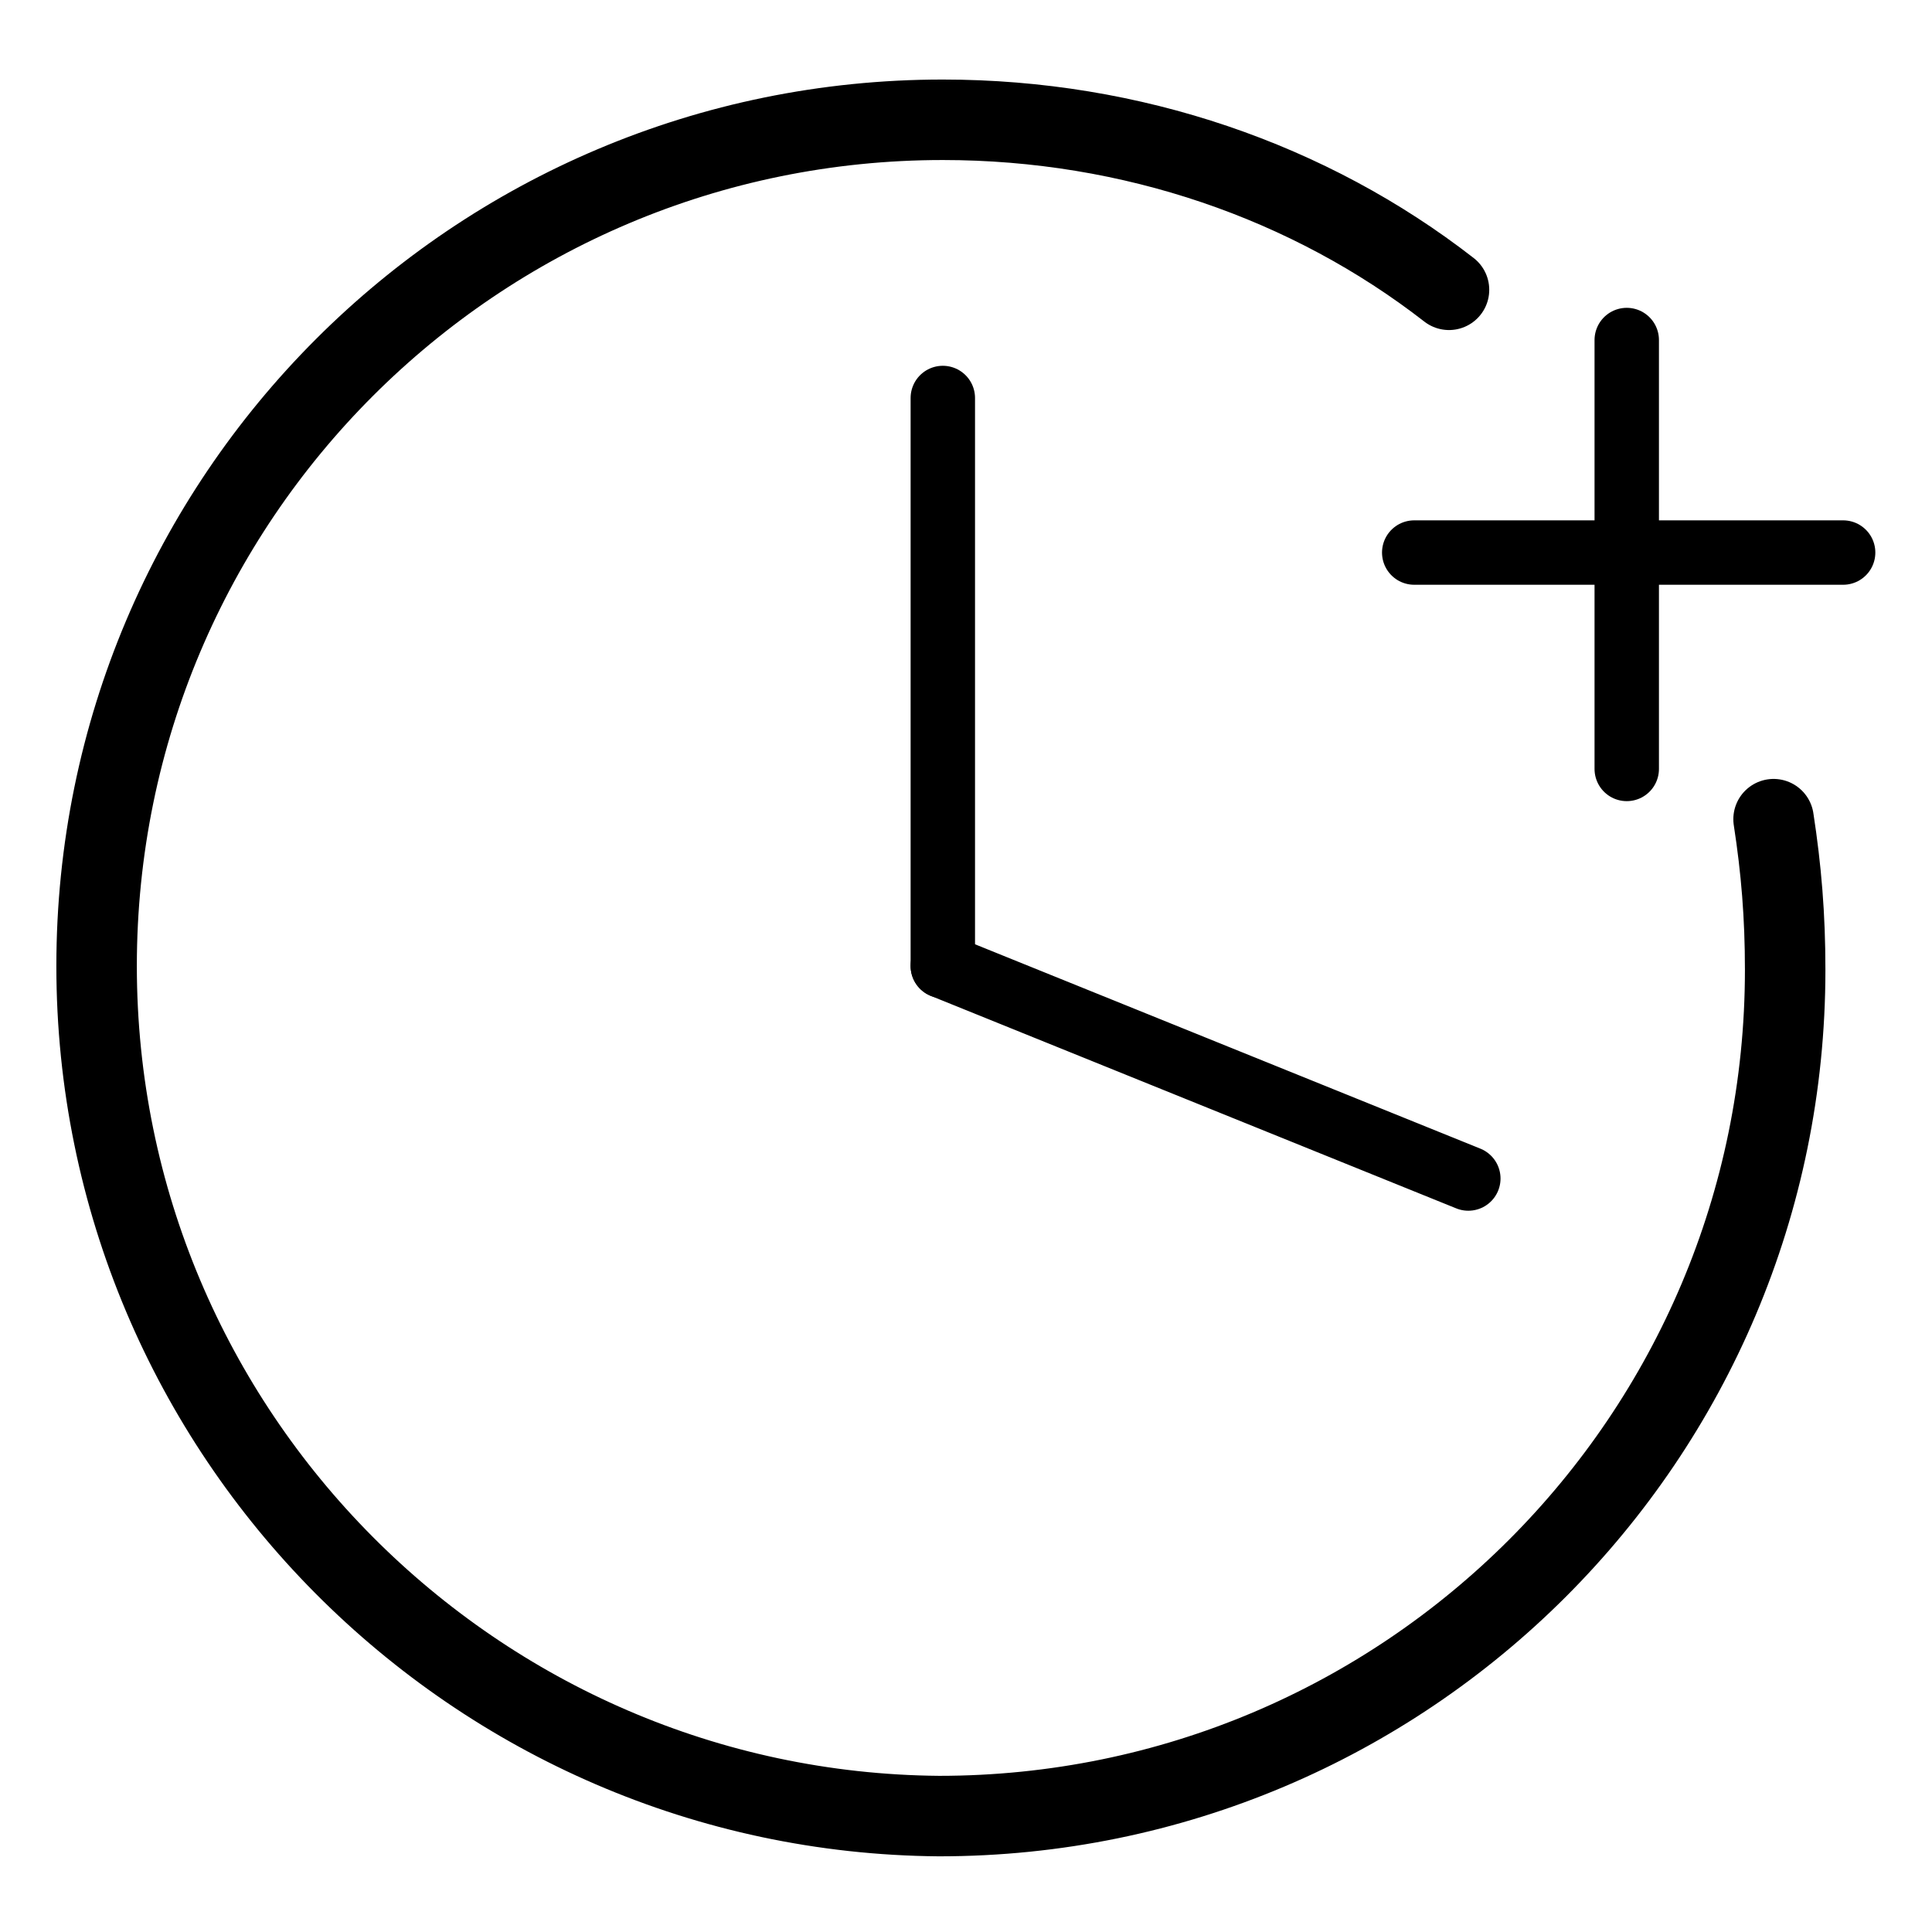 <?xml version="1.0" encoding="utf-8"?>
<!-- Generator: Adobe Illustrator 25.3.1, SVG Export Plug-In . SVG Version: 6.00 Build 0)  -->
<svg version="1.1" id="图层_1" xmlns="http://www.w3.org/2000/svg" xmlns:xlink="http://www.w3.org/1999/xlink" x="0px" y="0px"
	 viewBox="0 0 50 50" style="enable-background:new 0 0 50 50;" xml:space="preserve">
<style type="text/css">
	.st0{fill:none;stroke:#000000;stroke-width:2.083;stroke-linecap:round;stroke-linejoin:round;stroke-miterlimit:10;}
	.st1{fill:none;stroke:#000000;stroke-width:1.667;stroke-linecap:round;stroke-miterlimit:10;}
</style>
<g>
	<path class="st0" d="M45.9,21.2c0.2,1.3,0.3,2.5,0.3,3.9c0,12.1-9.8,21.9-21.9,21.9c-12-0.1-21.8-9.9-21.8-22S12.3,3.1,24.4,3.1
		c4.9,0,9.5,1.6,13.1,4.4"/>
	<line class="st1" x1="42.1" y1="19.9" x2="42.1" y2="8.8"/>
	<line class="st1" x1="36.6" y1="14.3" x2="47.7" y2="14.3"/>
	<line class="st1" x1="24.4" y1="25" x2="24.4" y2="10.3"/>
	<line class="st1" x1="24.4" y1="25" x2="38" y2="30.5"/>
</g>
</svg>
